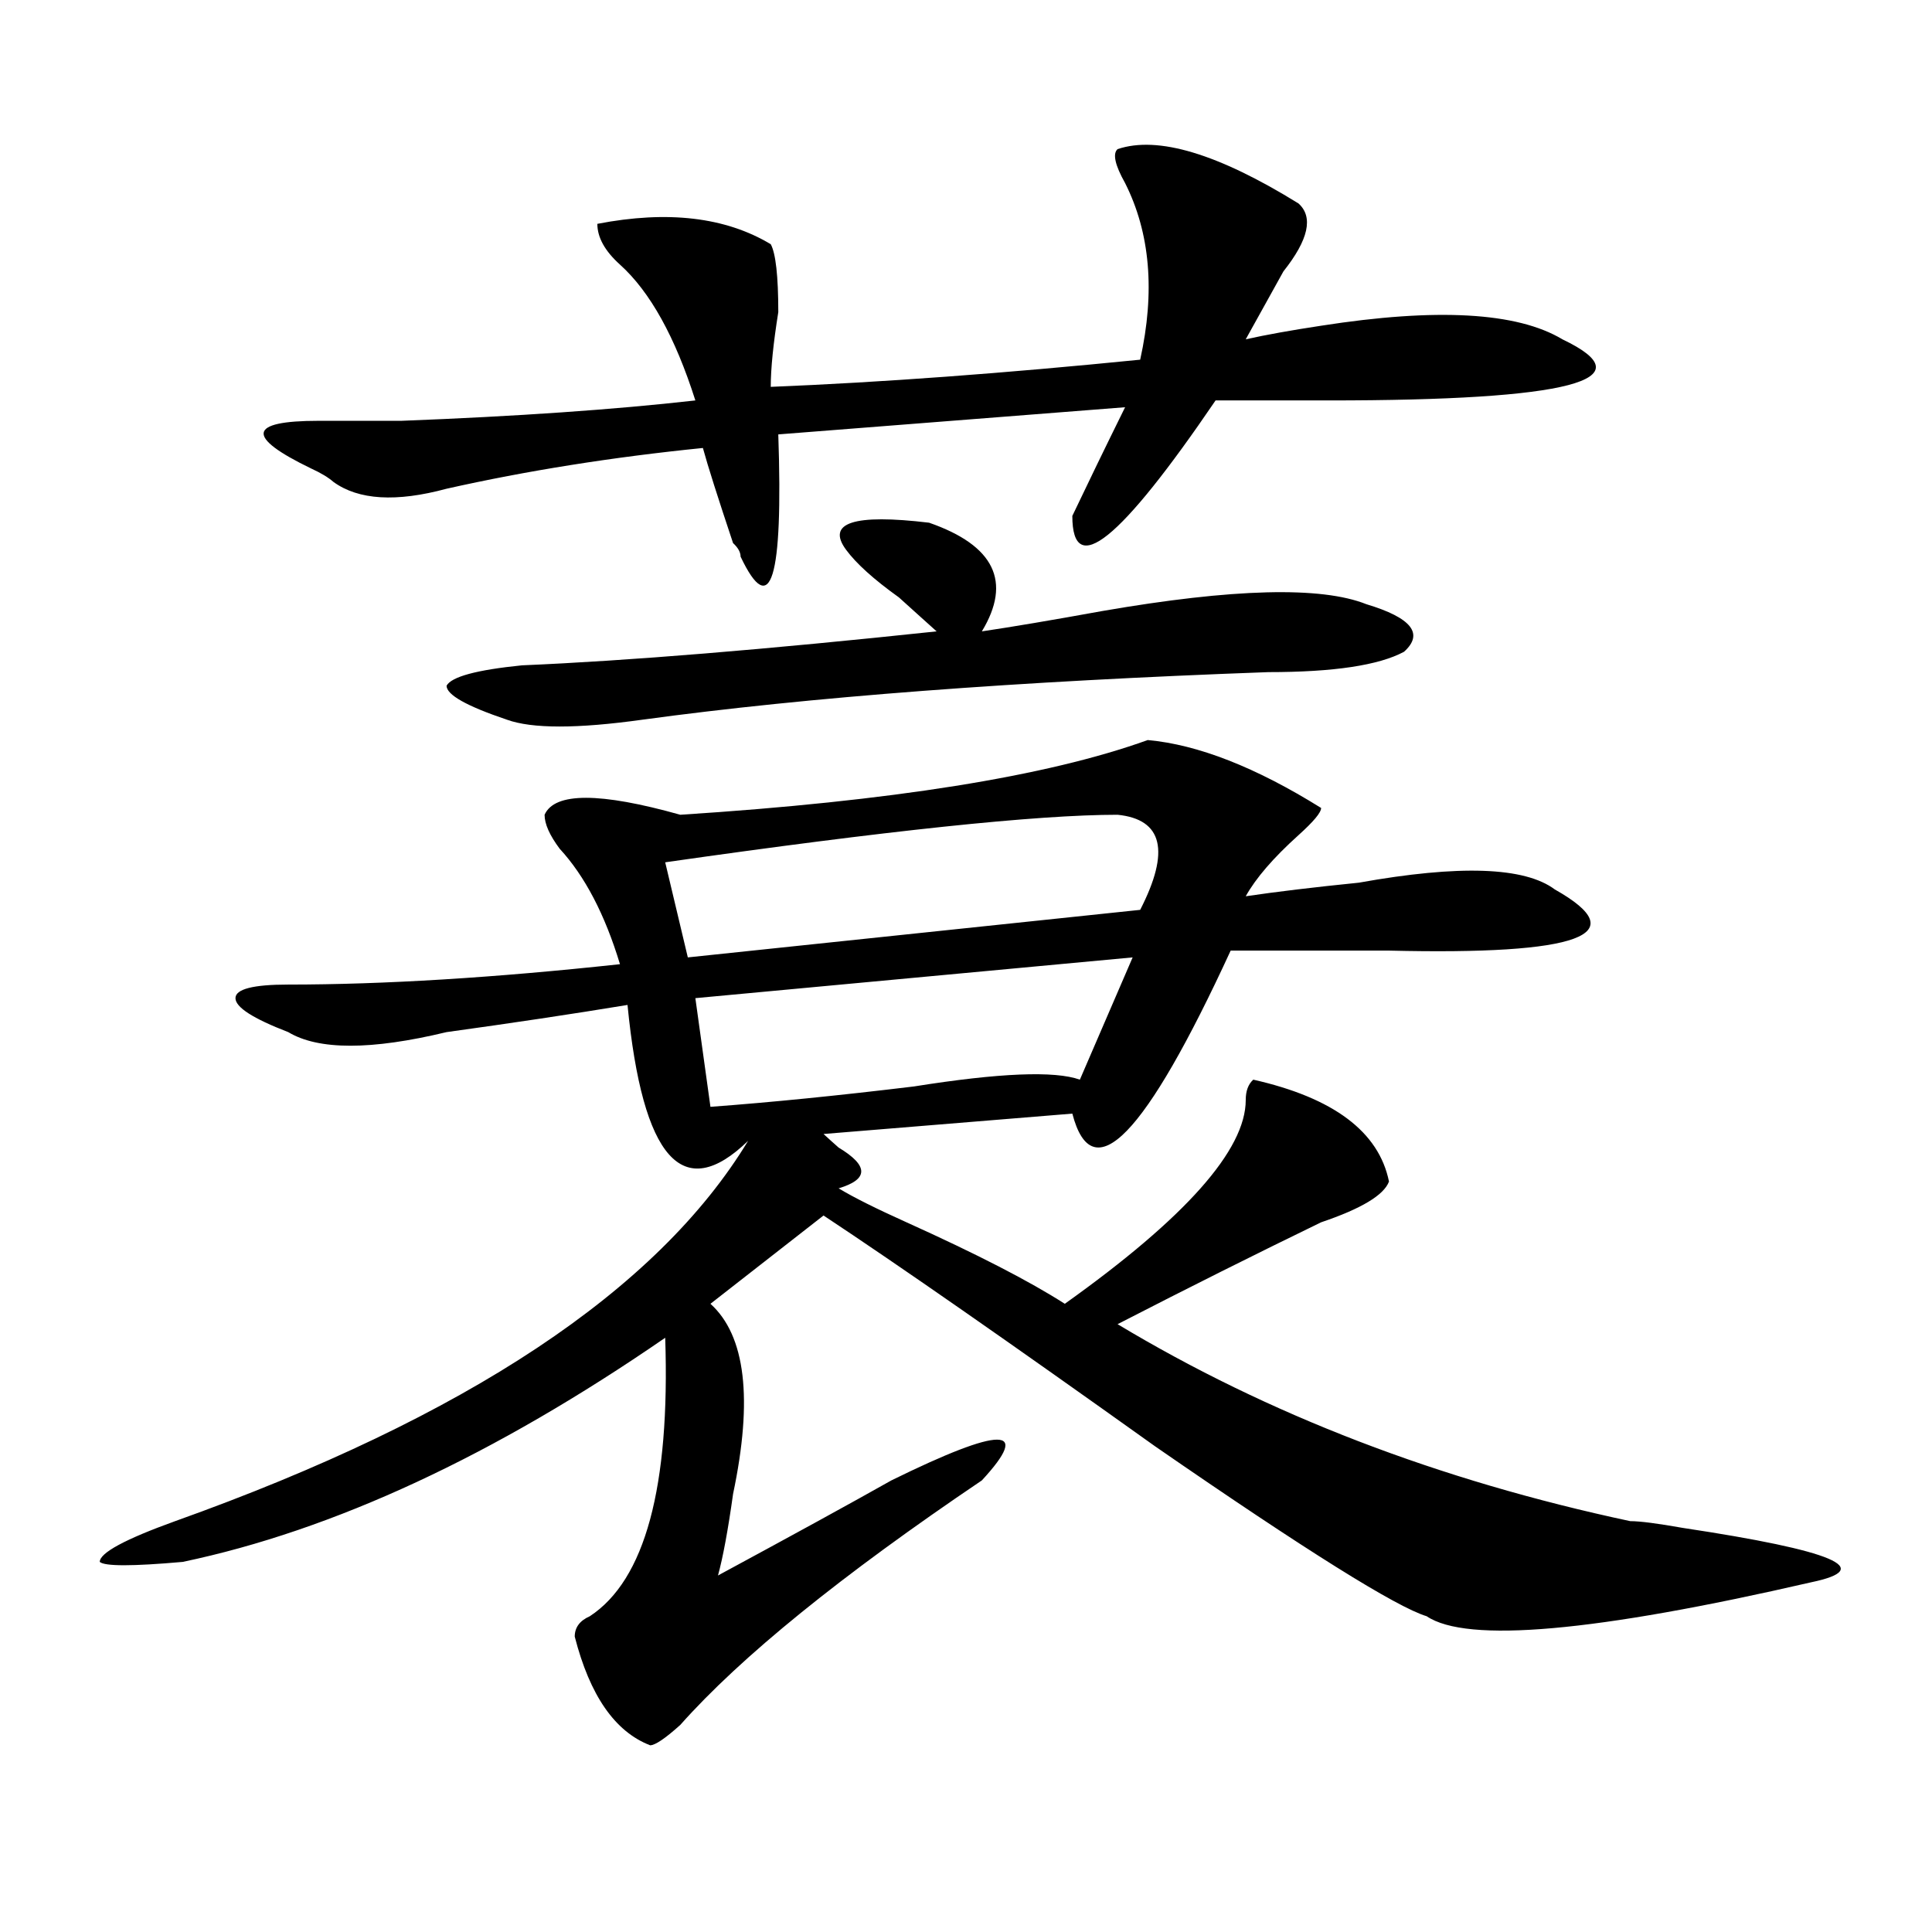 <?xml version="1.0" encoding="utf-8"?>
<!-- Generator: Adobe Illustrator 16.0.0, SVG Export Plug-In . SVG Version: 6.00 Build 0)  -->
<!DOCTYPE svg PUBLIC "-//W3C//DTD SVG 1.1//EN" "http://www.w3.org/Graphics/SVG/1.1/DTD/svg11.dtd">
<svg version="1.1" id="图层_1" xmlns="http://www.w3.org/2000/svg" xmlns:xlink="http://www.w3.org/1999/xlink" x="0px" y="0px"
	 width="1000px" height="1000px" viewBox="0 0 1000 1000" enable-background="new 0 0 1000 1000" xml:space="preserve">
<path d="M594.059,383.047c25.976,2.362,55.913,14.063,89.754,35.156c0,2.362-3.902,7.031-11.707,14.063
	c-13.048,11.755-22.134,22.302-27.316,31.641c15.609-2.308,35.121-4.669,58.535-7.031c52.011-9.339,85.852-8.185,101.461,3.516
	c41.585,23.456,12.987,34.003-85.852,31.641c-39.023,0-66.34,0-81.949,0c-44.267,96.13-71.583,124.255-81.949,84.375
	l-128.777,10.547c2.562,2.362,5.183,4.724,7.805,7.031c15.609,9.394,15.609,16.425,0,21.094
	c7.805,4.724,19.512,10.547,35.121,17.578c36.401,16.425,63.718,30.487,81.949,42.188c62.438-44.495,93.656-79.651,93.656-105.469
	c0-4.669,1.28-8.185,3.902-10.547c41.585,9.394,64.999,26.972,70.242,52.734c-2.622,7.031-14.329,14.063-35.121,21.094
	c-33.841,16.425-68.962,34.003-105.363,52.734c78.047,46.911,166.46,80.859,265.359,101.953c5.183,0,14.269,1.208,27.316,3.516
	c78.047,11.755,100.12,21.094,66.34,28.125c-111.888,25.763-178.228,31.641-199.02,17.578
	c-15.609-4.725-62.438-33.948-140.484-87.891c-75.485-53.888-132.68-93.714-171.703-119.531l-58.535,45.703
	c18.171,16.425,22.073,49.219,11.707,98.438c-2.622,18.786-5.243,32.849-7.805,42.188c39.023-21.094,68.901-37.464,89.754-49.219
	c28.597-14.063,46.828-21.094,54.633-21.094s5.183,7.031-7.805,21.094c-72.864,49.219-124.875,91.406-156.094,126.563
	c-7.805,7.031-13.048,10.547-15.609,10.547c-18.231-7.031-31.219-25.818-39.023-56.25c0-4.725,2.562-8.24,7.805-10.547
	c28.597-18.787,41.585-66.797,39.023-144.141c-88.474,60.974-171.703,99.646-249.75,116.016c-26.036,2.307-40.364,2.307-42.926,0
	c0-4.669,12.987-11.7,39.023-21.094c150.851-53.888,249.75-119.531,296.578-196.875c-33.841,32.849-54.633,9.394-62.438-70.313
	c-28.657,4.724-59.876,9.394-93.656,14.063c-39.023,9.394-66.34,9.394-81.949,0c-18.231-7.031-27.316-12.854-27.316-17.578
	c0-4.669,9.085-7.031,27.316-7.031c49.39,0,106.644-3.516,171.703-10.547c-7.805-25.763-18.231-45.703-31.219-59.766
	c-5.243-7.031-7.805-12.854-7.805-17.578c5.183-11.7,28.597-11.7,70.242,0C461.379,414.688,541.987,401.833,594.059,383.047z
	 M672.105,105.313c7.805,7.031,5.183,18.786-7.805,35.156c-7.805,14.063-14.329,25.817-19.512,35.156
	c10.366-2.308,23.414-4.669,39.023-7.031c59.815-9.339,101.461-7.031,124.875,7.031c44.206,21.094,3.902,31.641-120.973,31.641
	c-26.036,0-45.548,0-58.535,0c-49.45,72.675-74.145,92.614-74.145,59.766c7.805-16.37,16.89-35.156,27.316-56.25l-179.508,14.063
	c2.562,75.036-3.902,96.13-19.512,63.281c0-2.308-1.341-4.669-3.902-7.031c-7.805-23.401-13.048-39.825-15.609-49.219
	c-46.828,4.724-91.095,11.755-132.68,21.094c-26.036,7.031-45.548,5.878-58.535-3.516c-2.622-2.308-6.524-4.669-11.707-7.031
	c-33.841-16.37-32.56-24.609,3.902-24.609c10.366,0,24.694,0,42.926,0c59.815-2.308,110.546-5.823,152.191-10.547
	c-10.427-32.794-23.414-56.25-39.023-70.313c-7.805-7.031-11.707-14.063-11.707-21.094c36.401-7.031,66.34-3.516,89.754,10.547
	c2.562,4.724,3.902,16.425,3.902,35.156c-2.622,16.425-3.902,29.333-3.902,38.672c57.194-2.308,120.973-7.031,191.215-14.063
	c7.805-35.156,5.183-65.589-7.805-91.406c-5.243-9.339-6.524-15.216-3.902-17.578C599.241,70.156,630.46,79.55,672.105,105.313z
	 M437.965,284.609c-10.427-14.063,3.902-18.731,42.926-14.063c33.78,11.755,42.926,30.487,27.316,56.25
	c15.609-2.308,36.401-5.823,62.438-10.547c67.62-11.7,113.168-12.854,136.582-3.516c23.414,7.031,29.878,15.271,19.512,24.609
	c-13.048,7.031-36.462,10.547-70.242,10.547C526.378,352.614,418.453,360.8,332.602,372.5c-33.841,4.724-57.255,4.724-70.242,0
	c-20.853-7.031-31.219-12.854-31.219-17.578c2.562-4.669,15.609-8.185,39.023-10.547c54.633-2.308,126.155-8.185,214.629-17.578
	c-5.243-4.669-11.707-10.547-19.512-17.578C452.233,299.88,443.147,291.641,437.965,284.609z M578.449,421.719
	c-41.646,0-119.692,8.239-234.141,24.609l11.707,49.219l234.141-24.609C605.766,440.505,601.863,424.081,578.449,421.719z
	 M586.254,495.547l-226.336,21.094l7.805,56.25c31.219-2.308,66.34-5.823,105.363-10.547c44.206-7.031,72.804-8.185,85.852-3.516
	L586.254,495.547z"/>
</svg>
